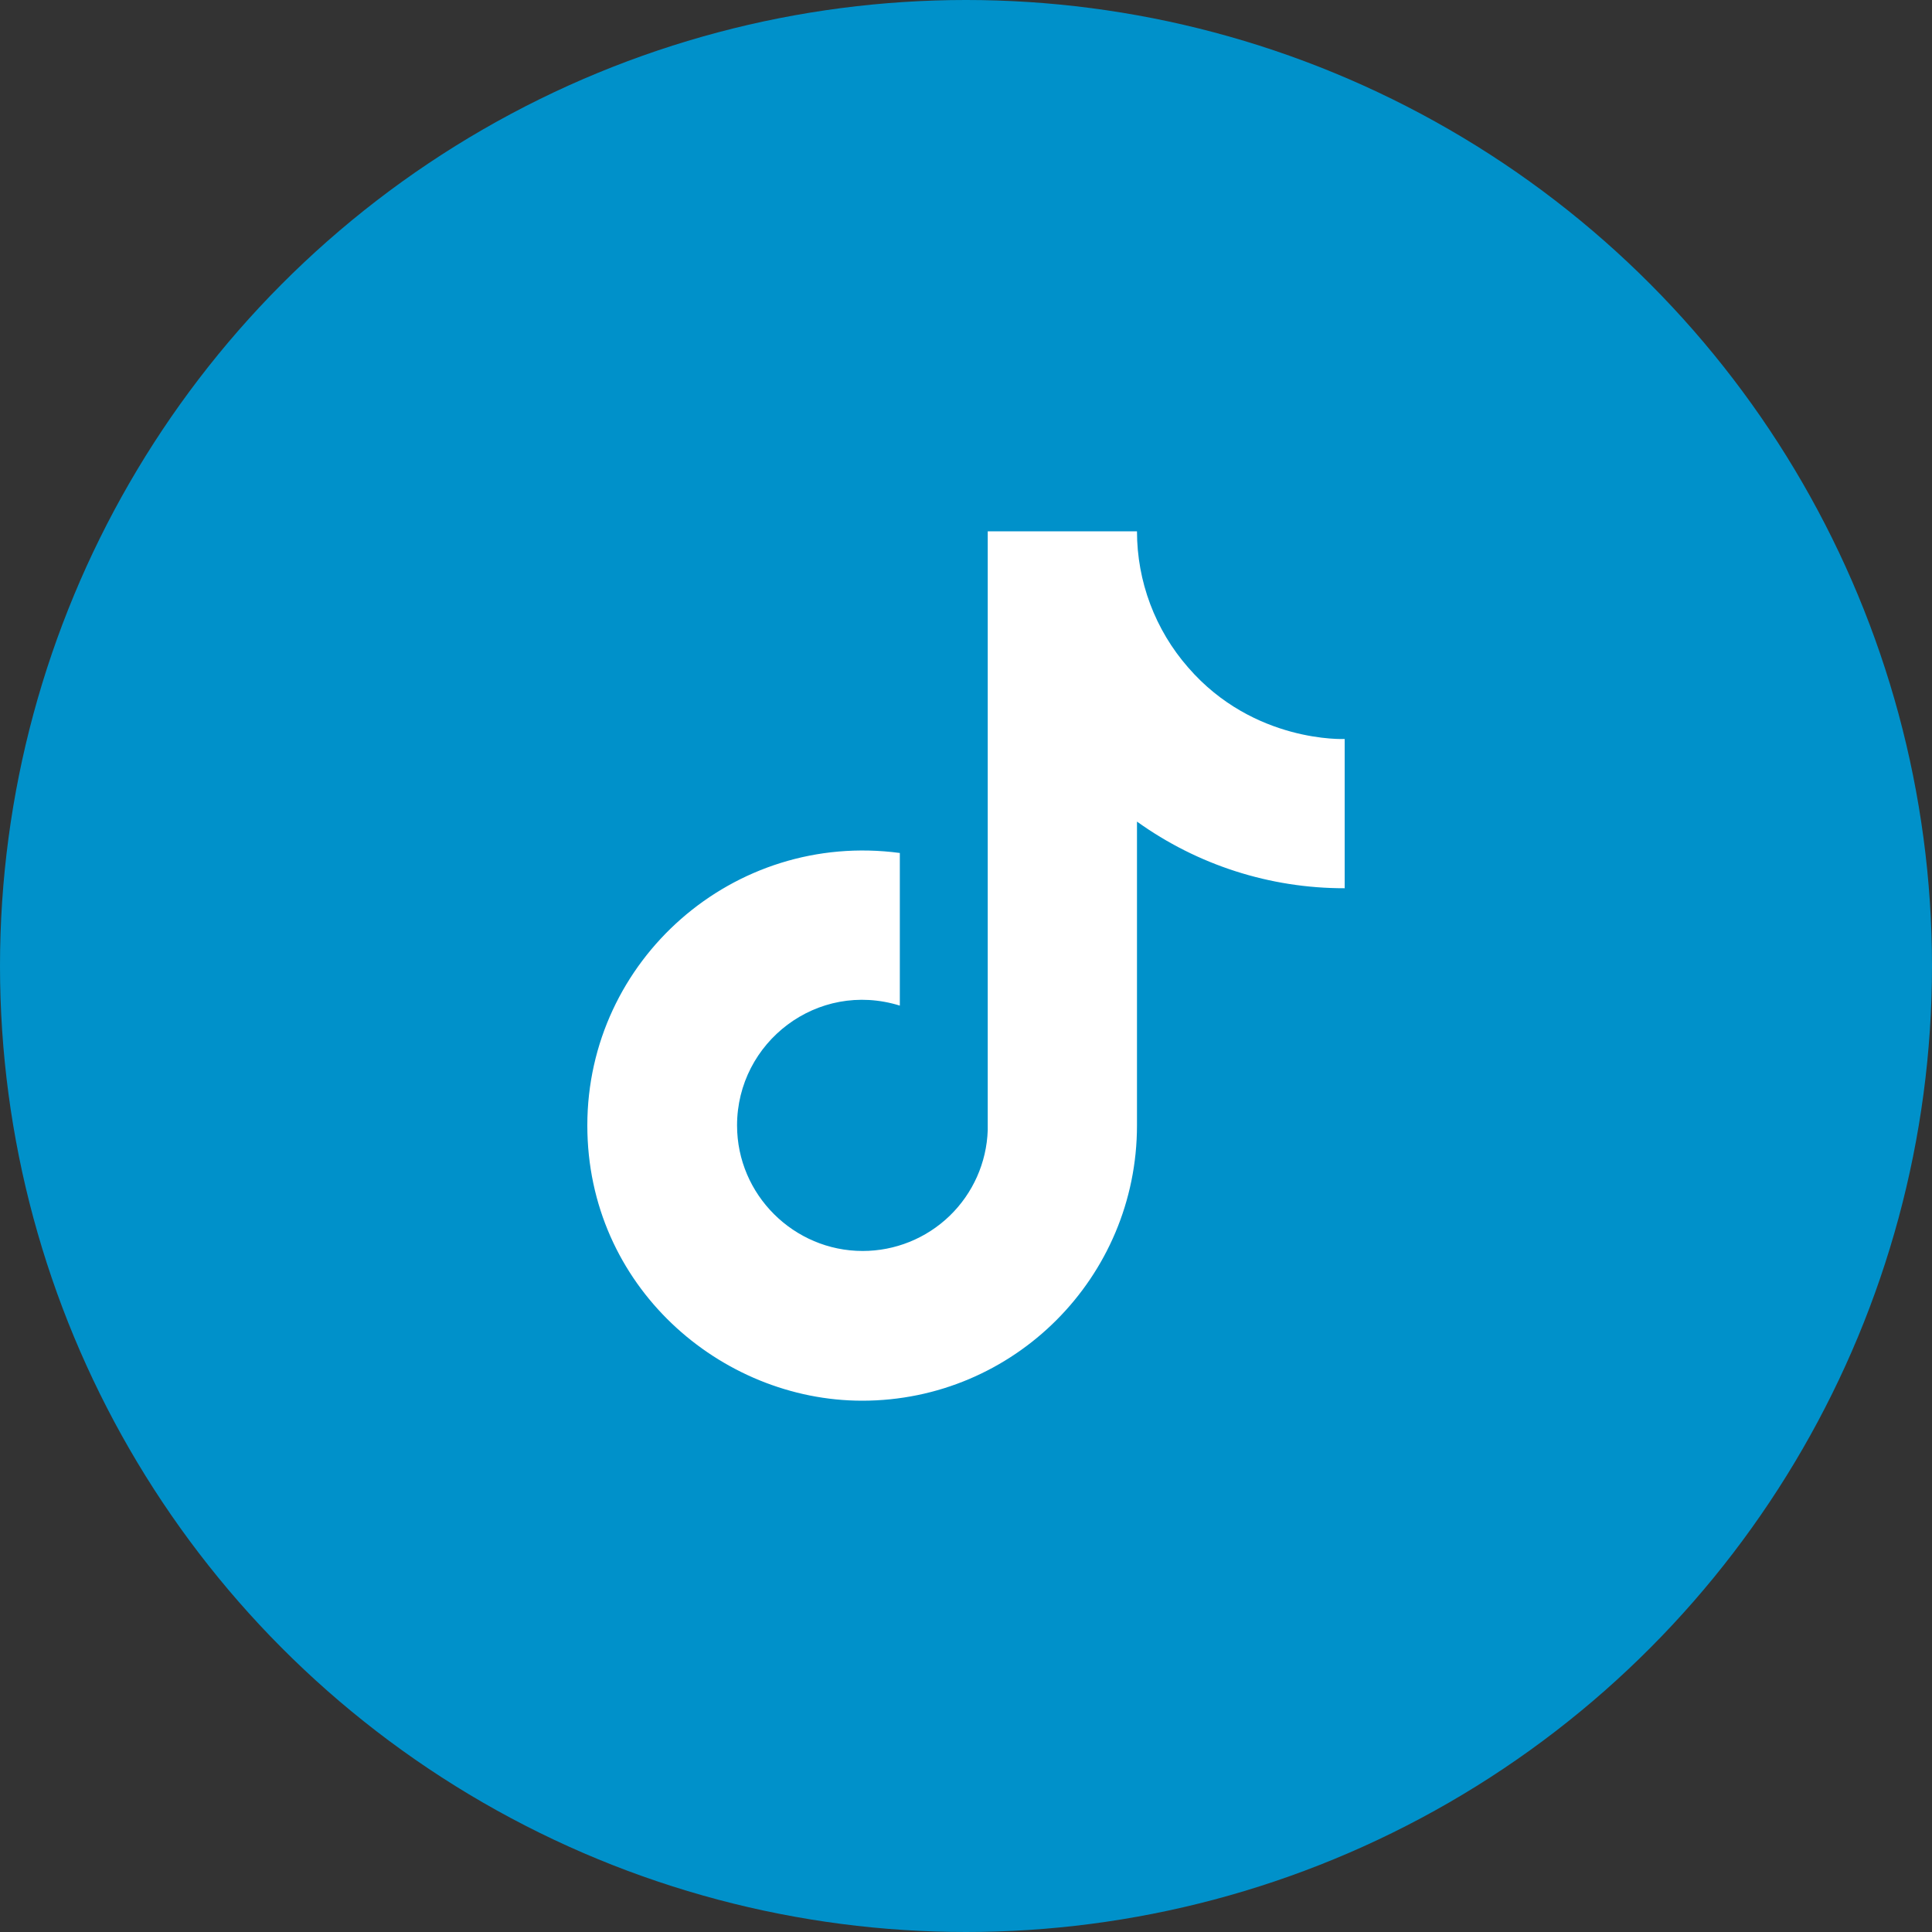 <?xml version="1.0" encoding="utf-8"?>
<svg width="56" height="56" viewBox="0 0 56 56" fill="none" xmlns="http://www.w3.org/2000/svg">
<rect x="0" y="0" width="56" height="56" fill="#333333" stroke="none"/>
<circle cx="28" cy="28" r="28" fill="#0091CA"/>
<path d="M34.44 19.348C33.483 18.256 32.956 16.853 32.956 15.4H28.63V32.76C28.598 33.7 28.201 34.59 27.525 35.243C26.848 35.896 25.944 36.261 25.004 36.26C23.016 36.26 21.364 34.636 21.364 32.62C21.364 30.212 23.688 28.406 26.082 29.148V24.724C21.252 24.08 17.024 27.832 17.024 32.62C17.024 37.282 20.888 40.6 24.99 40.6C29.386 40.6 32.956 37.03 32.956 32.62V23.814C34.71 25.074 36.816 25.75 38.976 25.746V21.42C38.976 21.42 36.344 21.546 34.44 19.348Z" fill="white"/>
</svg>
